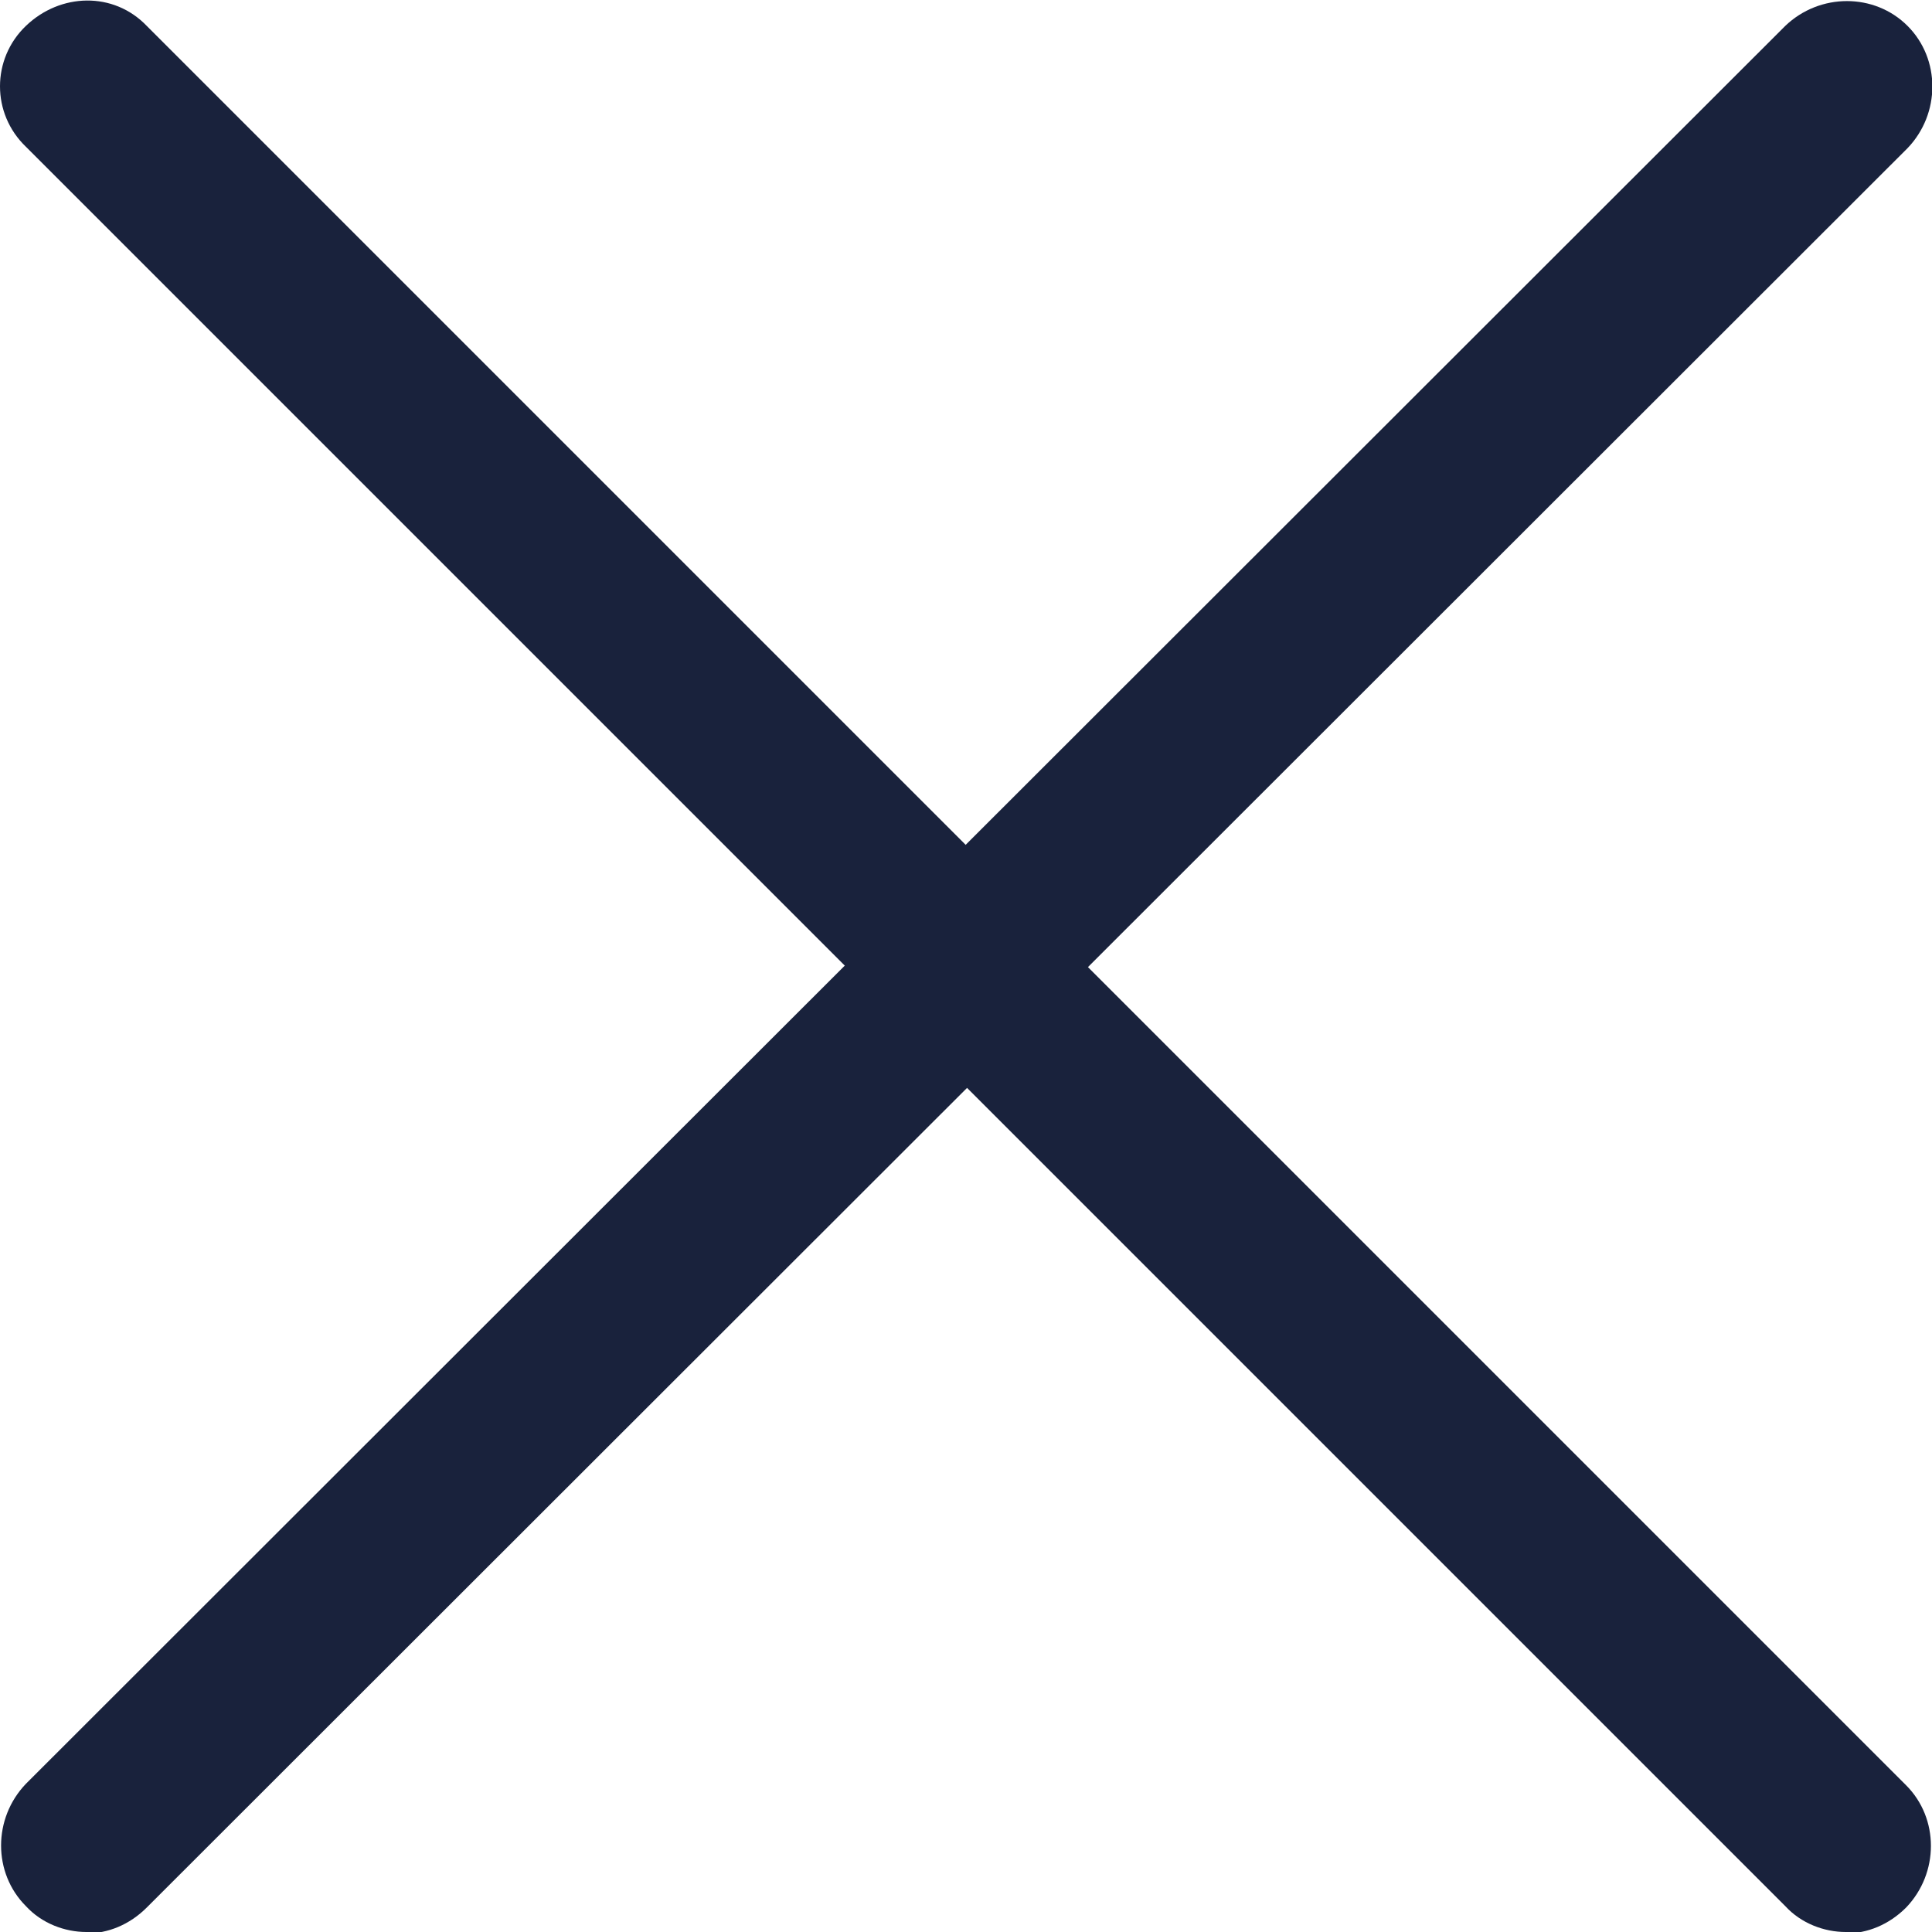 <?xml version="1.0" encoding="UTF-8"?>
<svg id="Laag_2" data-name="Laag 2" xmlns="http://www.w3.org/2000/svg" viewBox="0 0 13.43 13.43">
  <defs>
    <style>
      .cls-1 {
        fill: #0a1540;
      }

      .cls-2 {
        fill: #19223c;
      }
    </style>
  </defs>
  <g id="Laag_1-2" data-name="Laag 1">
    <g>
      <line class="cls-1" x1=".6" y1="12.83" x2="12.83" y2=".6"/>
      <path class="cls-2" d="M.6,13.43c-.15,0-.31-.06-.42-.18-.23-.23-.23-.61,0-.85L12.41.18c.24-.23.62-.23.85,0s.23.61,0,.85L1.02,13.26c-.12.12-.27.18-.42.18Z"/>
    </g>
    <g>
      <line class="cls-1" x1=".6" y1=".6" x2="12.83" y2="12.83"/>
      <path class="cls-2" d="M12.83,13.43c-.15,0-.31-.06-.42-.18L.18,1.02C-.06.79-.06.41.18.18S.79-.06,1.02.18l12.23,12.23c.23.23.23.61,0,.85-.12.12-.27.18-.42.18Z"/>
    </g>
  </g>
</svg>